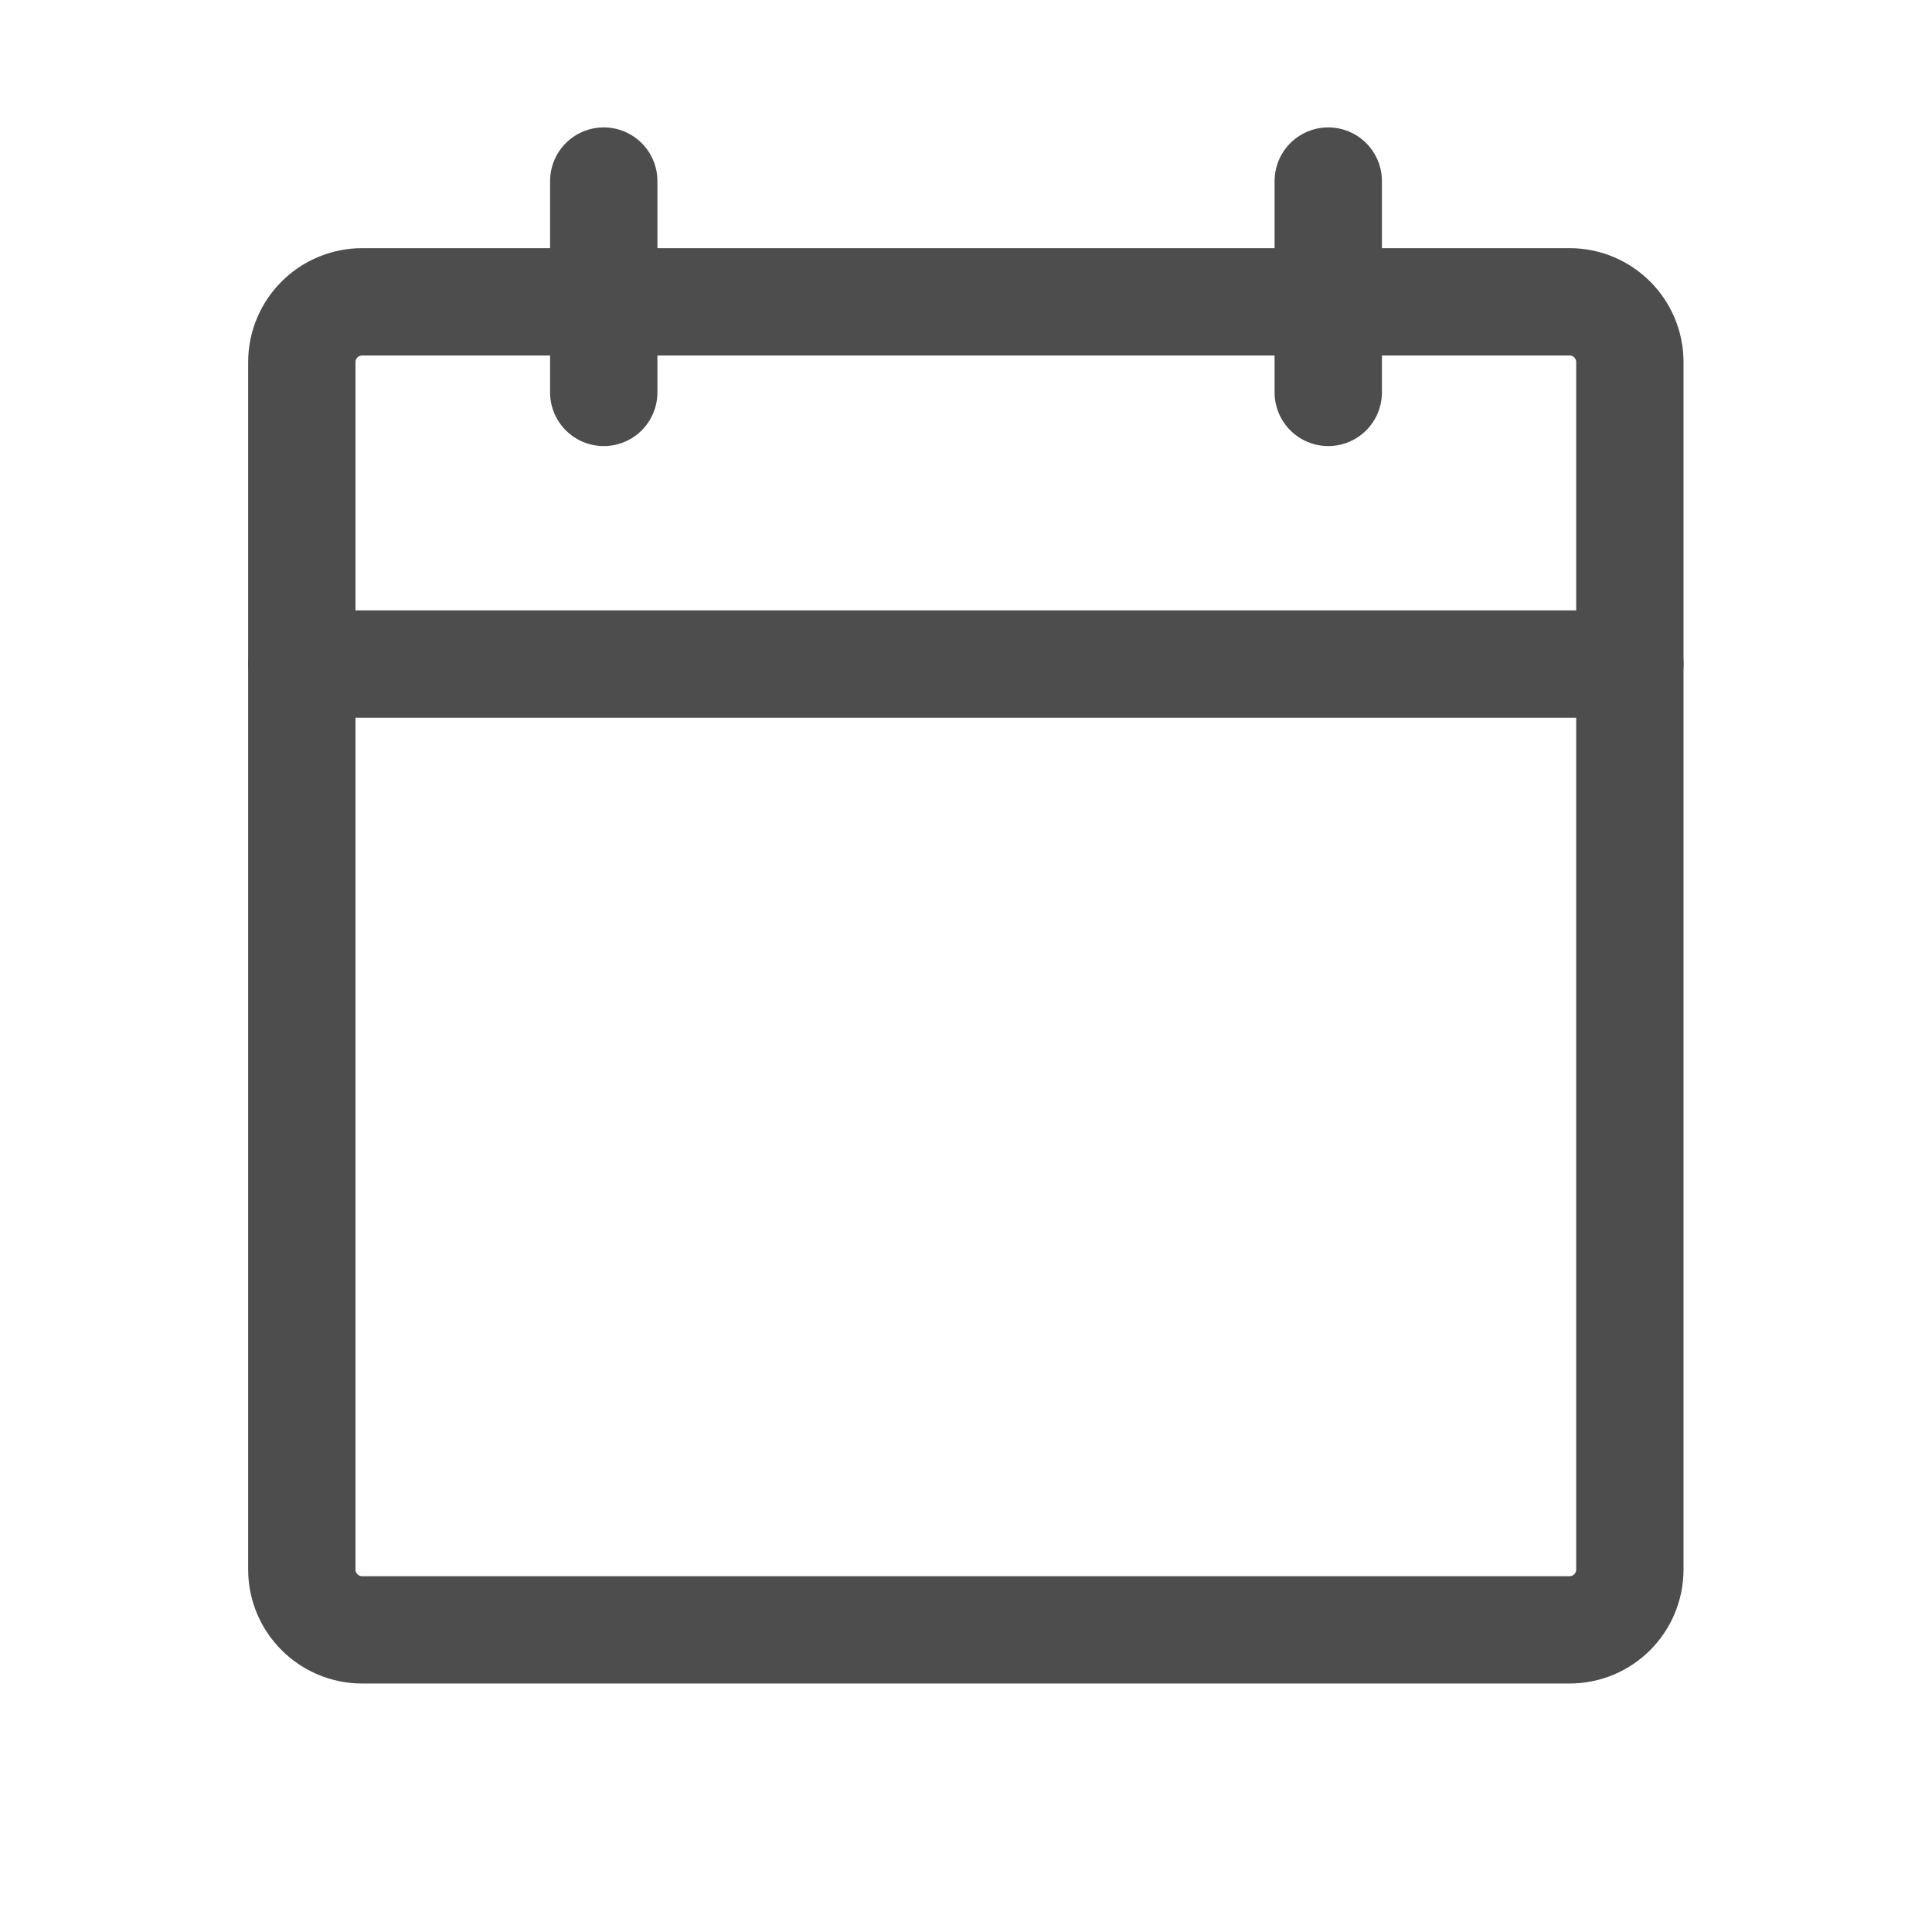 <svg width="18" height="18" viewBox="0 0 18 18" fill="none" xmlns="http://www.w3.org/2000/svg">
<g id="Icon">
<path id="Vector" d="M14.623 2.812H3.375C3.064 2.812 2.812 3.064 2.812 3.374V14.623C2.812 14.933 3.064 15.185 3.375 15.185H14.623C14.934 15.185 15.185 14.933 15.185 14.623V3.374C15.185 3.064 14.934 2.812 14.623 2.812Z" stroke="#4D4D4D" stroke-linecap="round" stroke-linejoin="round"/>
<path id="Vector_2" d="M12.375 1.687V3.656" stroke="#4D4D4D" stroke-linecap="round" stroke-linejoin="round"/>
<path id="Vector_3" d="M5.625 1.687V3.656" stroke="#4D4D4D" stroke-linecap="round" stroke-linejoin="round"/>
<path id="Vector_4" d="M2.812 6.187H15.185" stroke="#4D4D4D" stroke-linecap="round" stroke-linejoin="round"/>
</g>
</svg>

